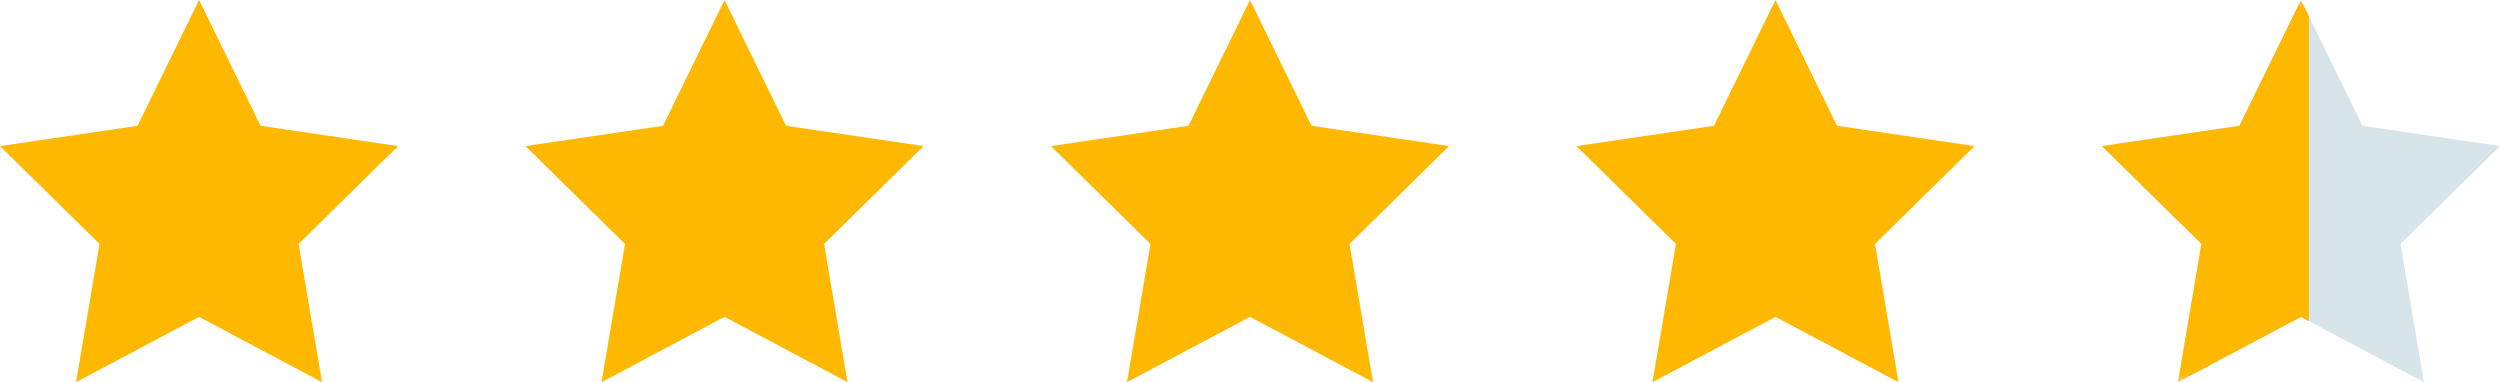 <?xml version="1.0" encoding="UTF-8"?> <svg xmlns="http://www.w3.org/2000/svg" width="157" height="24" viewBox="0 0 157 24" fill="none"> <g clip-path="url(#clip0_18_1081)"> <path d="M12.5 0L16.363 7.899L25 9.174L18.75 15.319L20.225 24L12.5 19.899L4.775 24L6.25 15.319L0 9.174L8.637 7.899L12.5 0Z" fill="#FFB800"></path> <path d="M45.5 0L49.362 7.899L58 9.174L51.75 15.319L53.225 24L45.5 19.899L37.775 24L39.25 15.319L33 9.174L41.638 7.899L45.5 0Z" fill="#FFB800"></path> <path d="M78.5 0L82.362 7.899L91 9.174L84.75 15.319L86.225 24L78.5 19.899L70.775 24L72.25 15.319L66 9.174L74.638 7.899L78.5 0Z" fill="#FFB800"></path> <path d="M111.5 0L115.363 7.899L124 9.174L117.75 15.319L119.225 24L111.5 19.899L103.775 24L105.25 15.319L99 9.174L107.637 7.899L111.5 0Z" fill="#FFB800"></path> <path d="M144.5 0L148.362 7.899L157 9.174L150.75 15.319L152.225 24L144.5 19.899L136.775 24L138.25 15.319L132 9.174L140.637 7.899L144.5 0Z" fill="#D7E4EA"></path> <g clip-path="url(#clip1_18_1081)"> <mask id="mask0_18_1081" style="mask-type:luminance" maskUnits="userSpaceOnUse" x="130" y="0" width="20" height="24"> <path d="M150 0H130V24H150V0Z" fill="white"></path> </mask> <g mask="url(#mask0_18_1081)"> <path d="M144.5 0L148.362 7.899L157 9.174L150.75 15.319L152.225 24L144.5 19.899L136.775 24L138.25 15.319L132 9.174L140.637 7.899L144.5 0Z" fill="#FFB800"></path> </g> </g> </g> <defs> <clipPath id="clip0_18_1081"> <rect width="157" height="24" fill="white"></rect> </clipPath> <clipPath id="clip1_18_1081"> <rect width="15" height="24" fill="white" transform="translate(130)"></rect> </clipPath> </defs> </svg> 